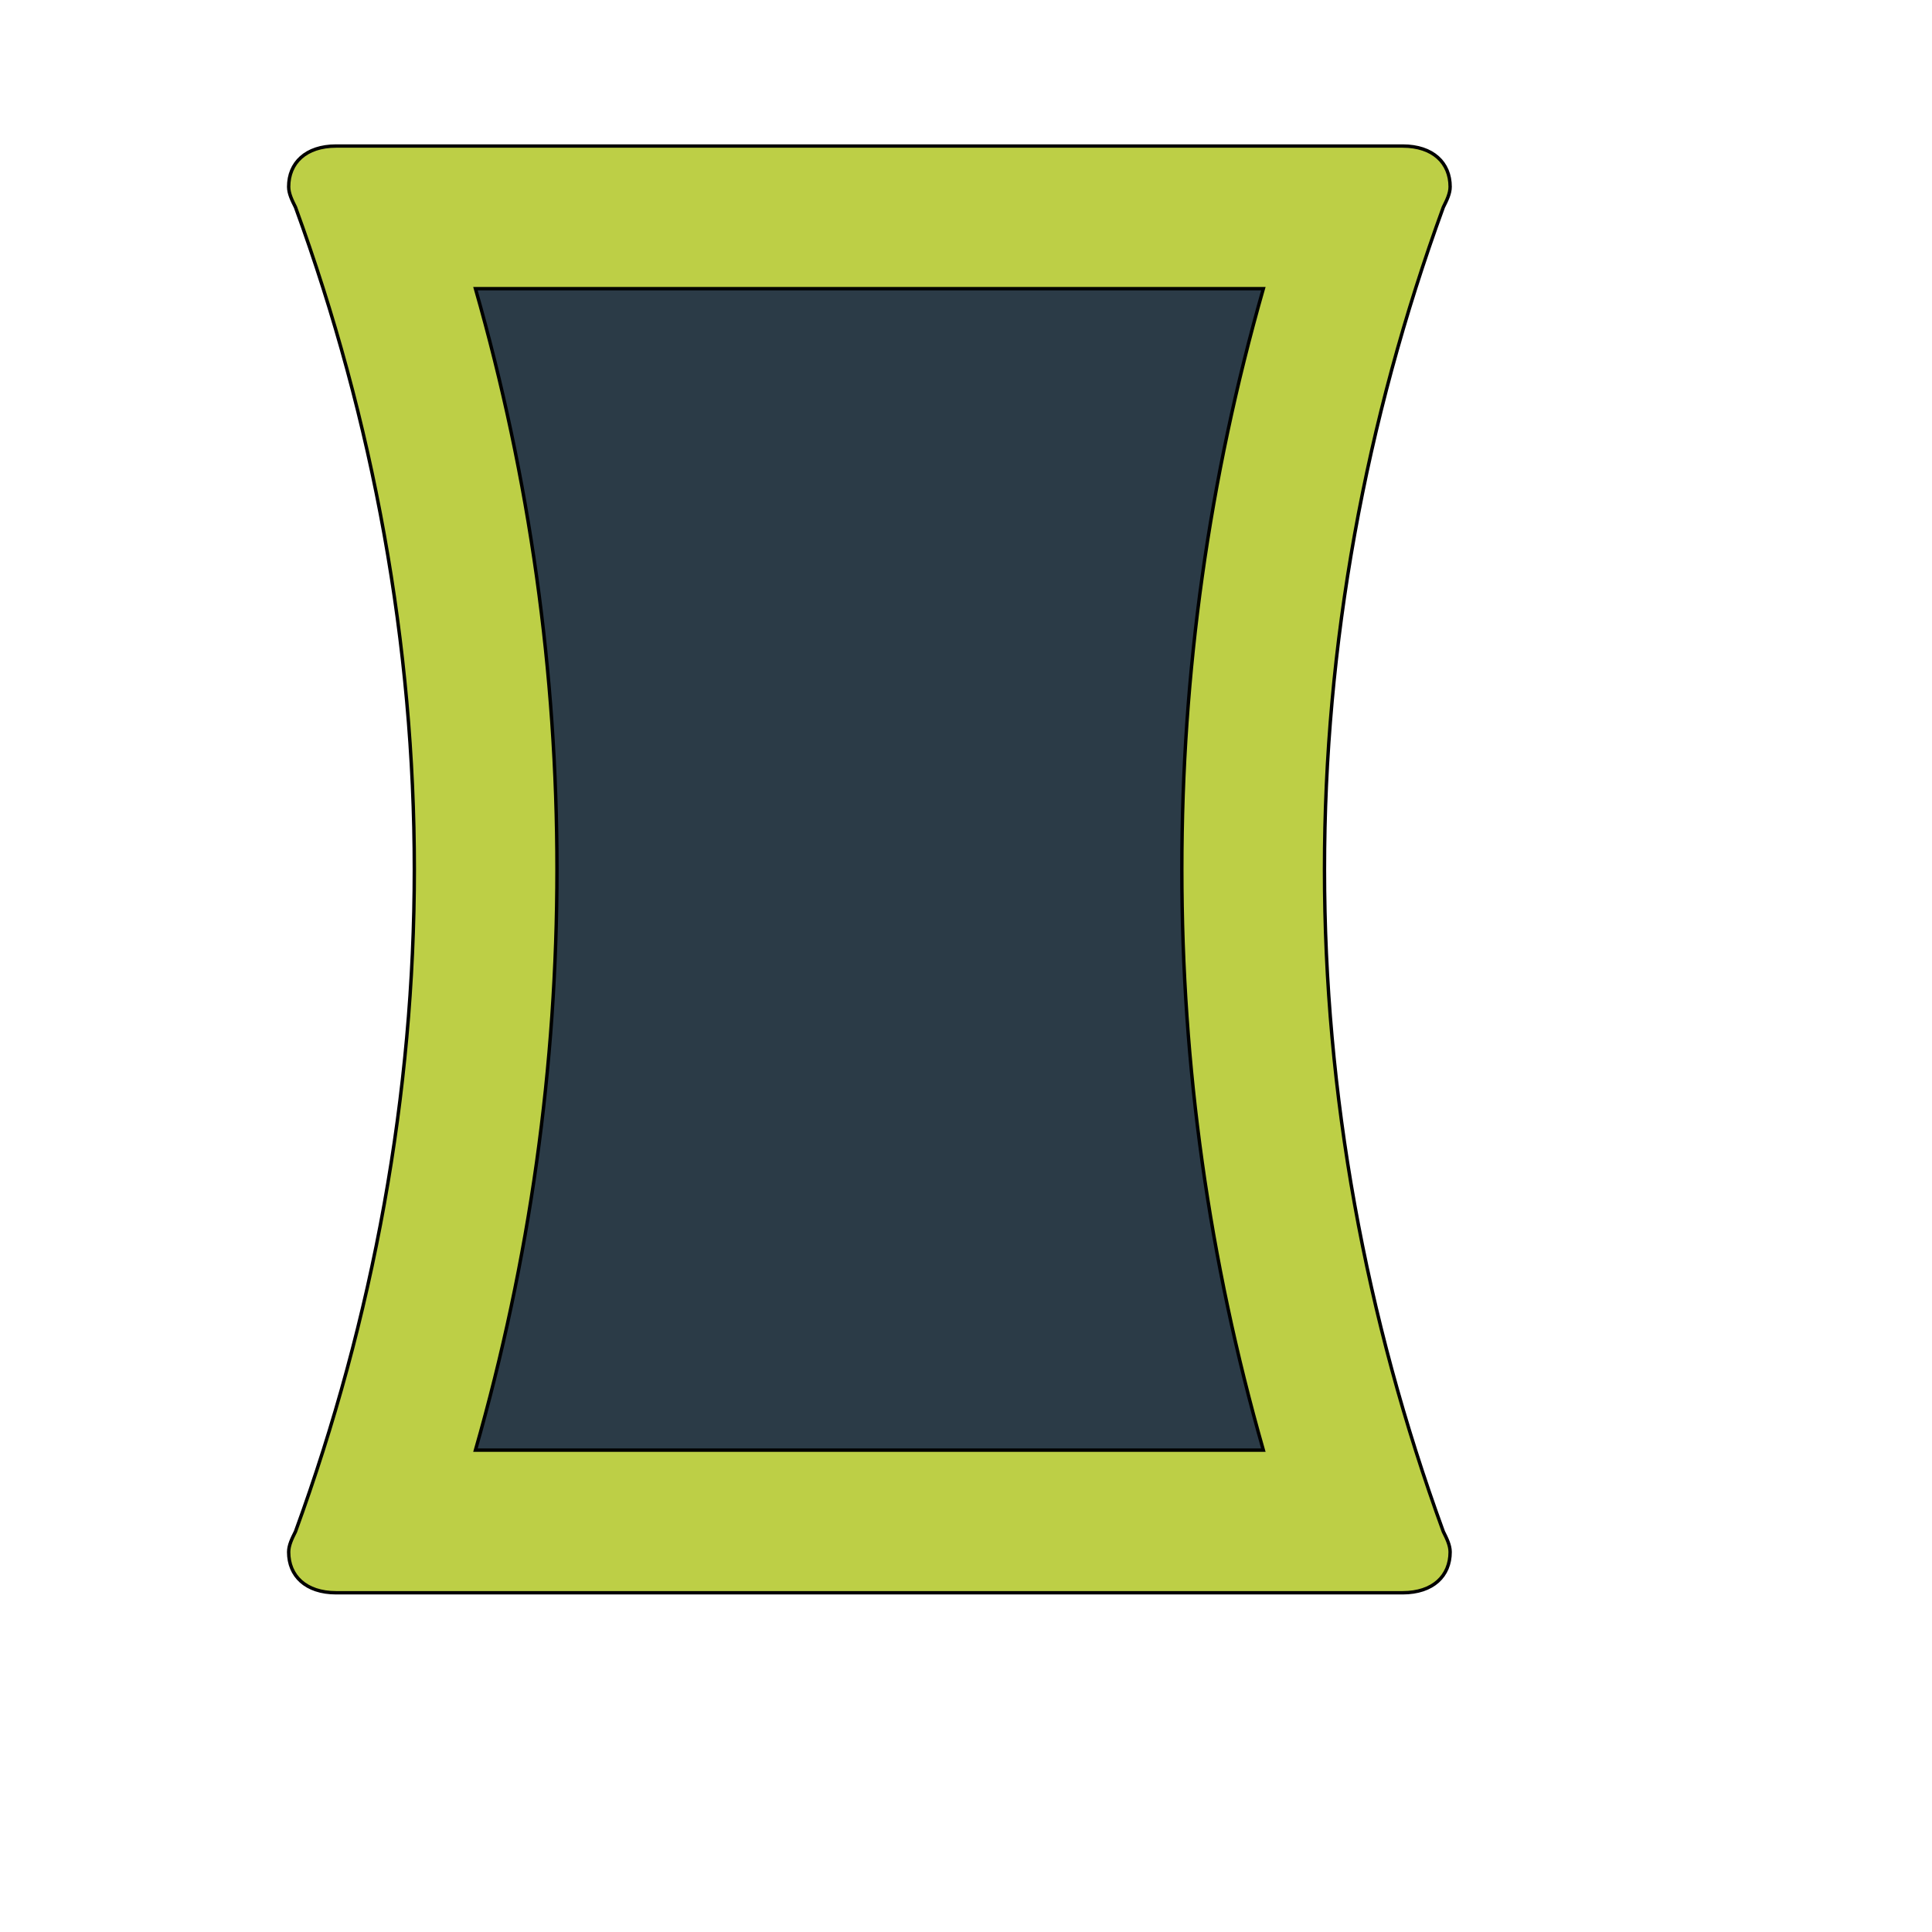 <svg id="th_wav_panorama-vertical" width="100%" height="100%" xmlns="http://www.w3.org/2000/svg" version="1.1" xmlns:xlink="http://www.w3.org/1999/xlink" xmlns:svgjs="http://svgjs.com/svgjs" preserveAspectRatio="xMidYMin slice" data-uid="wav_panorama-vertical" data-keyword="wav_panorama-vertical" viewBox="0 0 512 512" transform="matrix(0.9,0,0,0.9,0,0)" data-colors="[&quot;#3aaa3a&quot;,&quot;#bdcf46&quot;,&quot;#2b3b47&quot;]"><defs id="SvgjsDefs18235" fill="#3aaa3a"></defs><path id="th_wav_panorama-vertical_0" d="M425 451C402 388 390 322 390 256C390 190 402 124 425 61C426 59 427 57 427 55C427 48 422 43 413 43L99 43C90 43 85 48 85 55C85 57 86 59 87 61C110 124 122 190 122 256C122 322 110 388 87 451C86 453 85 455 85 457C85 464 90 469 99 469L413 469C422 469 427 464 427 457C427 455 426 453 425 451Z " fill-rule="evenodd" fill="#bdcf46" stroke-width="1" stroke="#000000"></path><path id="th_wav_panorama-vertical_1" d="M140 427C156 371 164 314 164 256C164 198 156 141 140 85L372 85C356 141 348 198 348 256C348 314 356 371 372 427Z " fill-rule="evenodd" fill="#2b3b47" stroke-width="1" stroke="#000000"></path></svg>